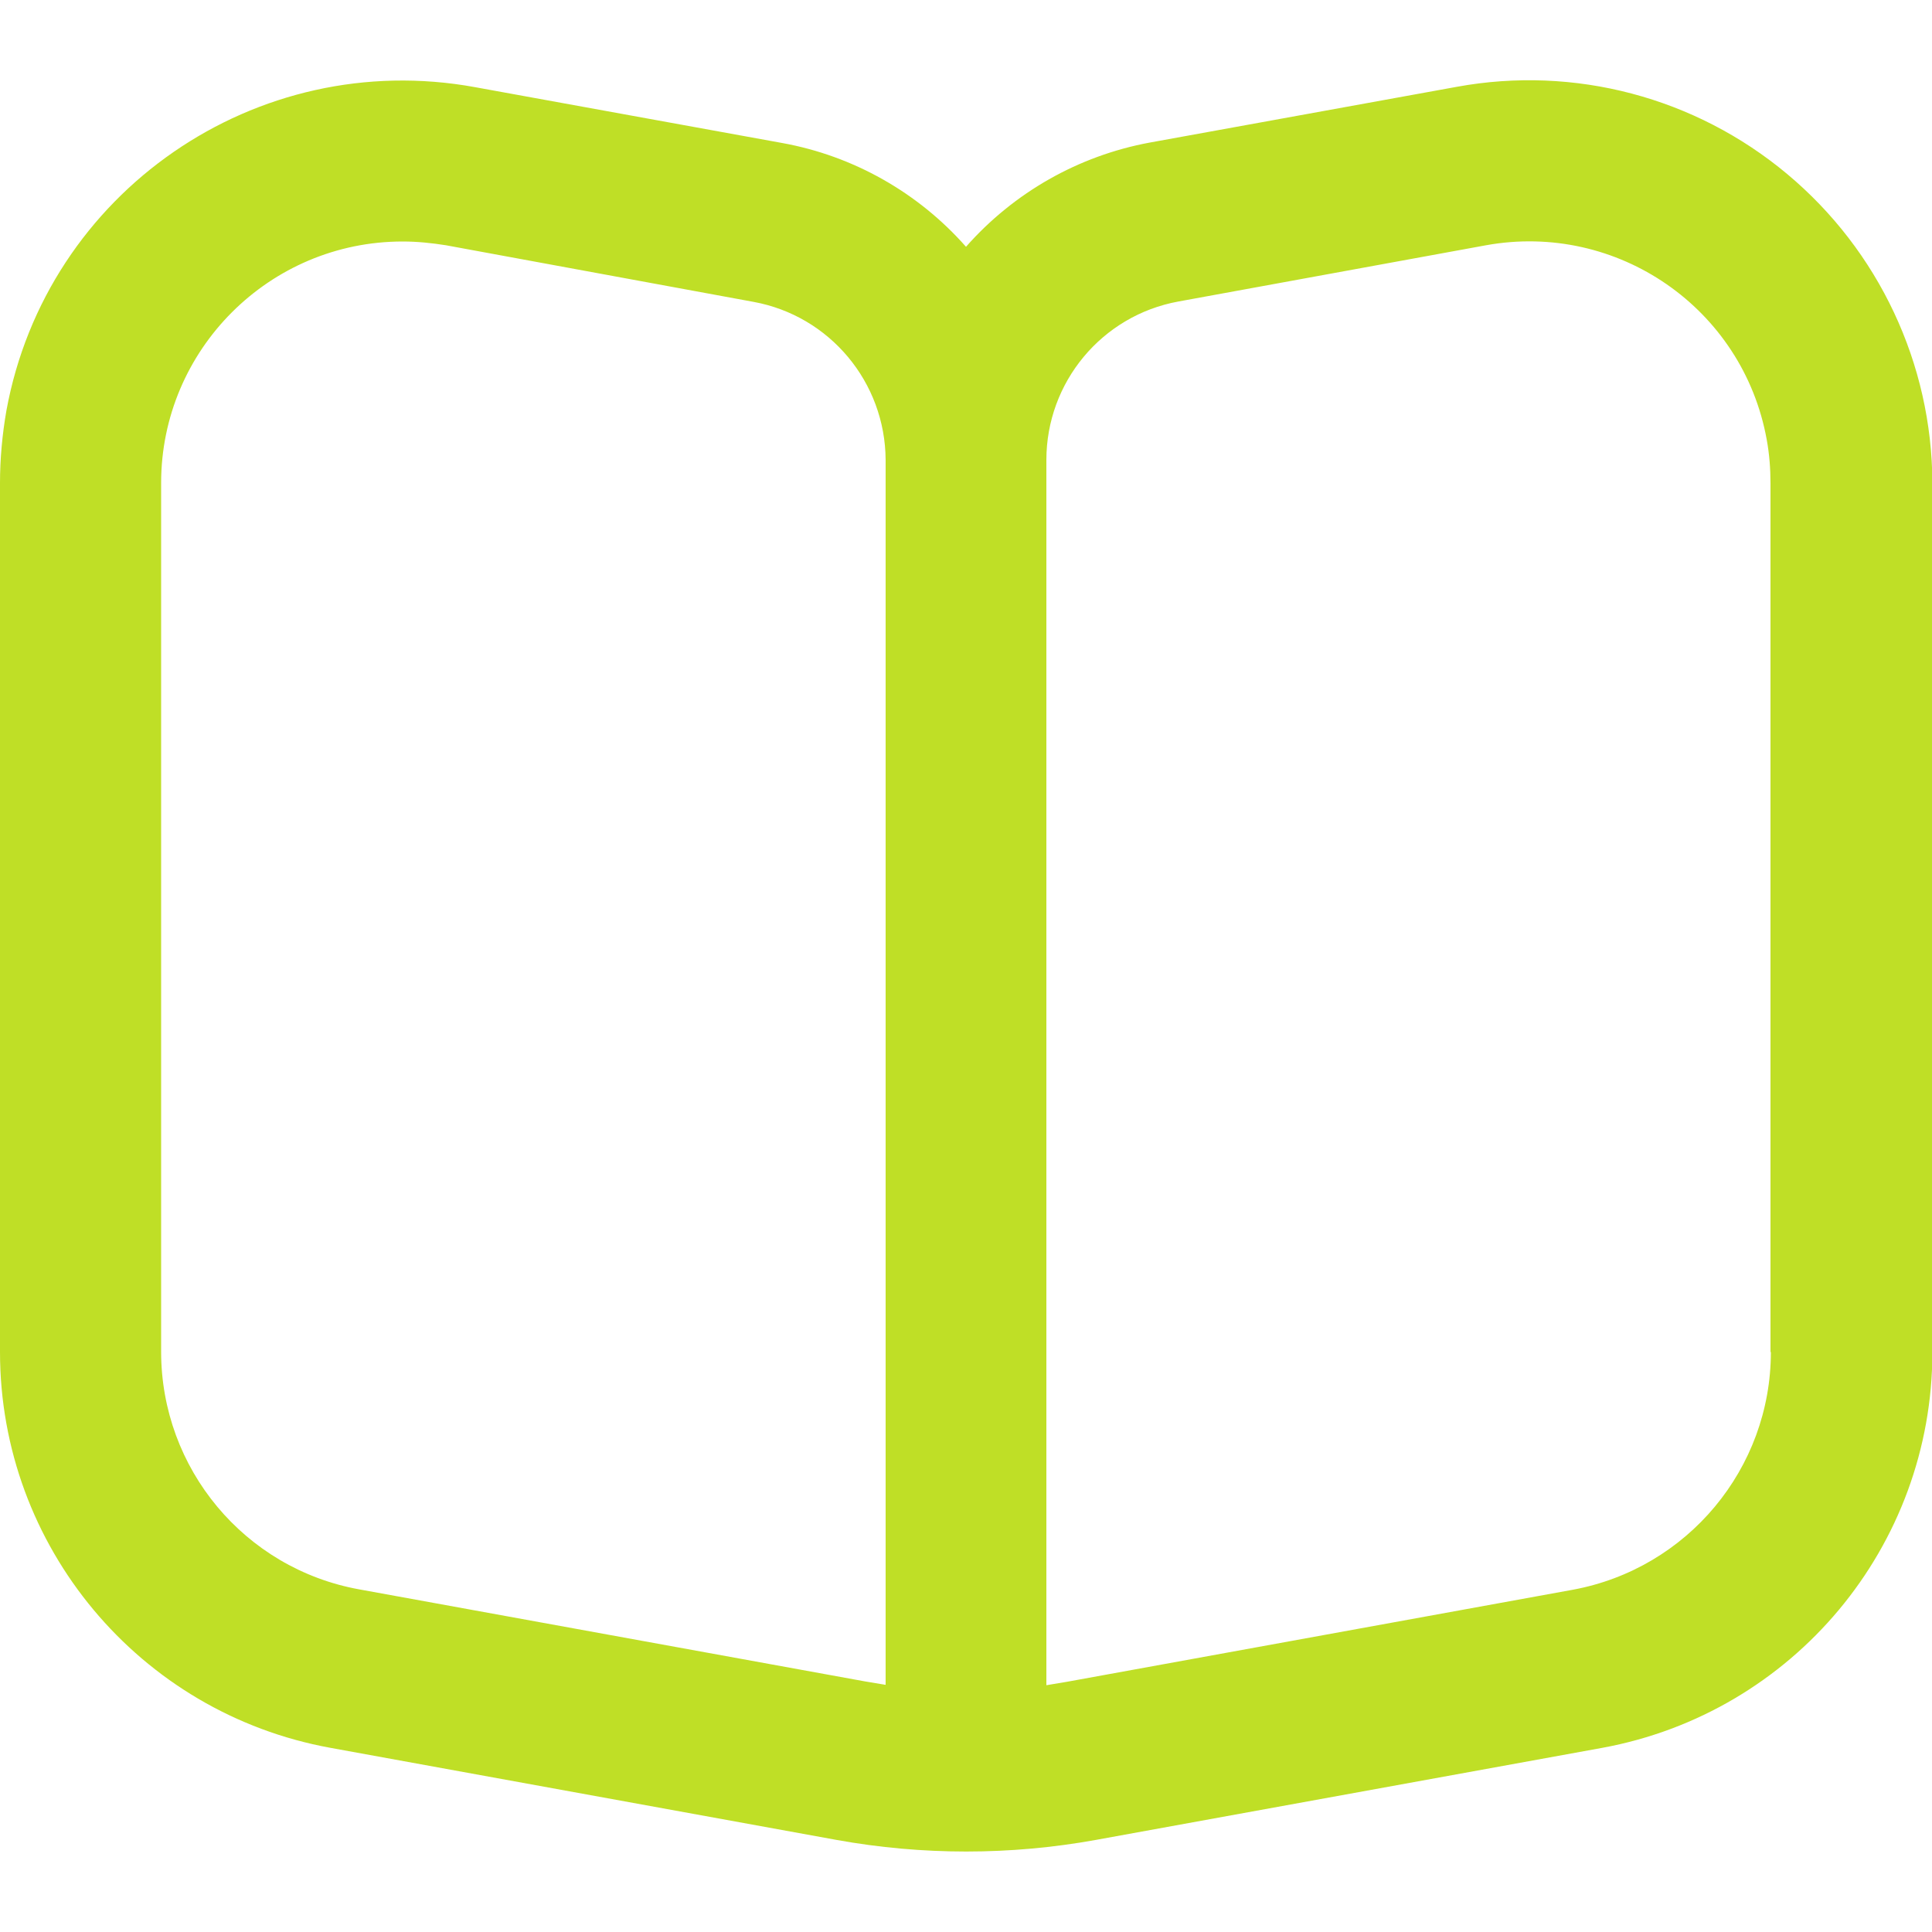 <?xml version="1.0" encoding="utf-8"?>
<svg xmlns="http://www.w3.org/2000/svg" xmlns:xlink="http://www.w3.org/1999/xlink" version="1.1" id="Layer_1" x="0px" y="0px" viewBox="0 0 512 512" style="enable-background:new 0 0 512 512;" xml:space="preserve" width="270" height="270">
<style type="text/css">
	.st0{fill:#BFDF26;}
</style>
<path class="st0" d="M473.6,46.1c-24.3-20.3-56.3-28.8-87.5-23.1l-81.5,14.8C285.8,41.3,268.7,51,256,65.4  c-12.7-14.4-29.9-24.1-48.7-27.5l-81.4-14.8C67.9,12.5,12.3,50.9,1.7,108.8C0.6,115.1,0,121.6,0,128v230.3  c0,51.5,36.9,95.7,87.6,104.9l134.1,24.4c22.7,4.1,46,4.1,68.7,0l134.2-24.4c50.7-9.3,87.5-53.4,87.5-104.9V128  C512,96.4,497.9,66.4,473.6,46.1z M234.7,446.5c-1.8-0.3-3.6-0.6-5.4-0.9L95.2,421.2c-30.4-5.5-52.5-32-52.5-63V128  c0-35.3,28.7-64,64-64c3.9,0,7.7,0.4,11.5,1L199.7,80c20.2,3.7,34.9,21.3,35,41.9V446.5z M469.3,358.3c0,30.9-22.1,57.4-52.5,63  l-134.1,24.4c-1.8,0.3-3.6,0.6-5.4,0.9V121.9c0-20.6,14.7-38.3,35-42l81.5-14.9c34.8-6.3,68.1,16.7,74.4,51.5c0.7,3.8,1,7.7,1,11.6  V358.3z"/>
</svg>

